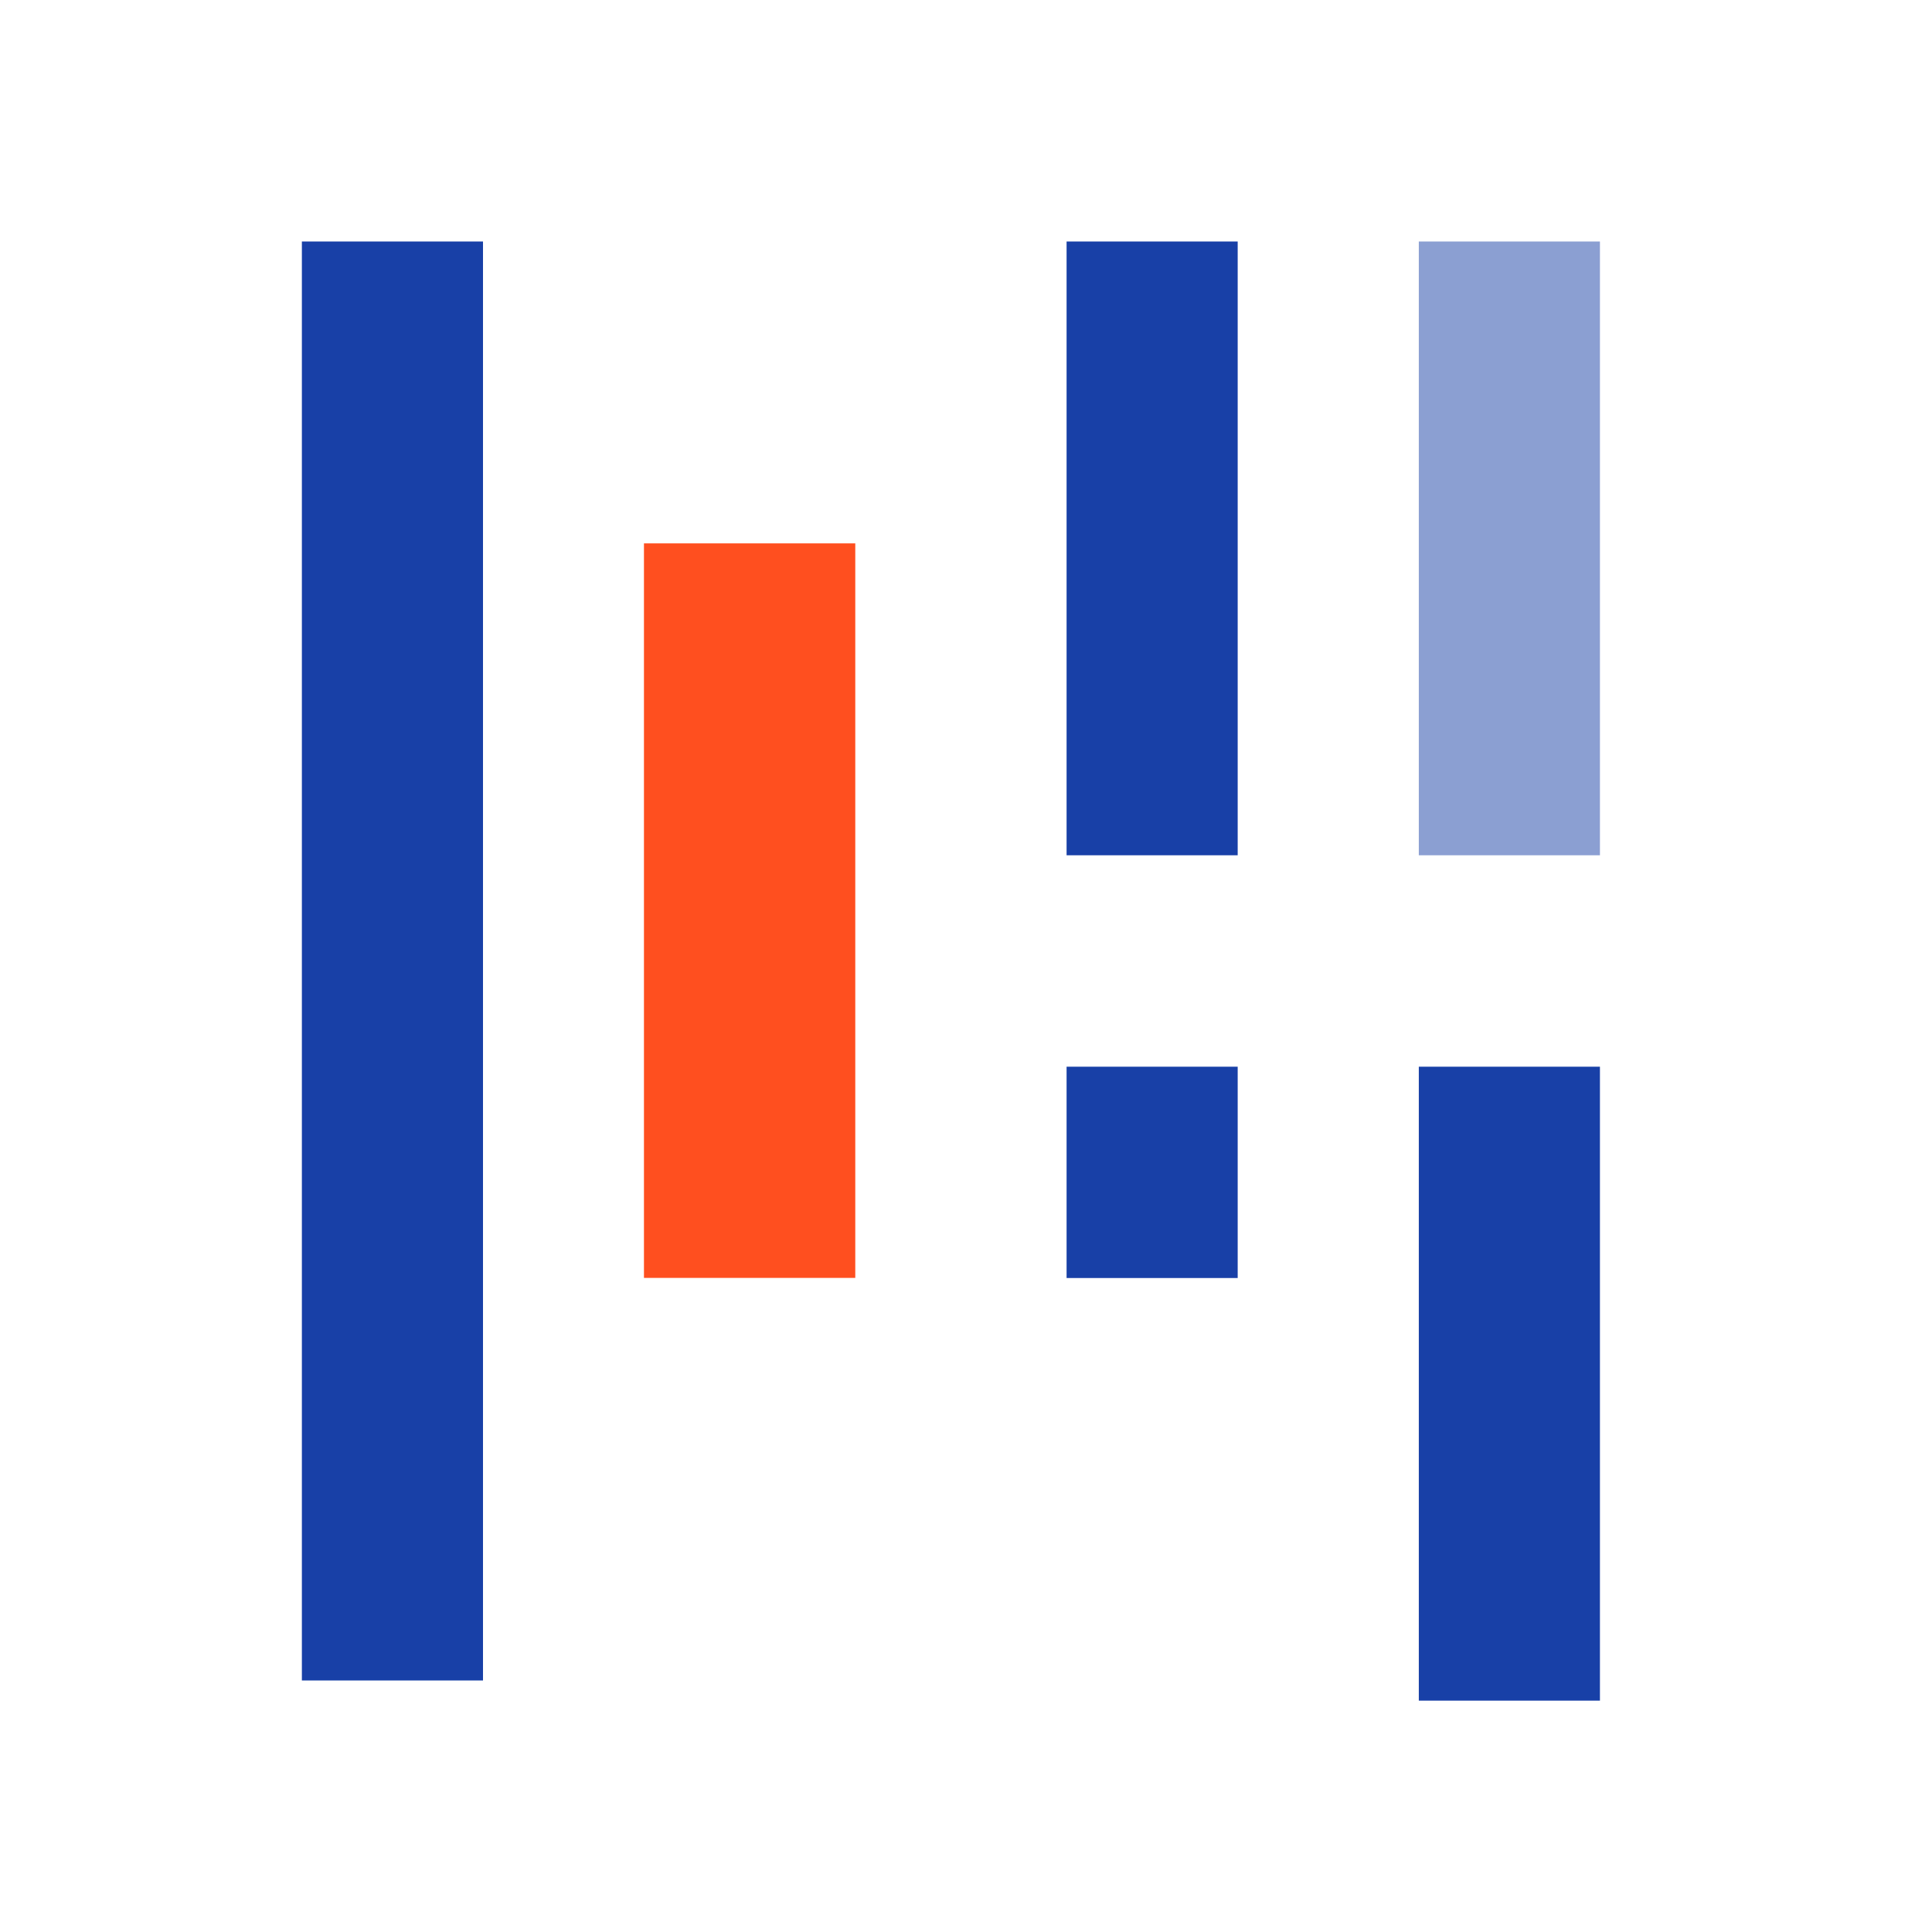 <svg width="16" height="16" viewBox="0 0 16 16" fill="none" xmlns="http://www.w3.org/2000/svg">
<rect width="16" height="16" fill="white"/>
<rect x="2.5" y="2" width="1.5" height="11.917" fill="#1840A7"/>
<rect x="5.333" y="4.5" width="1.75" height="6.083" fill="#FF4F1F"/>
<rect x="8.833" y="2" width="1.417" height="5.083" fill="#1840A7"/>
<rect x="8.833" y="8.834" width="1.417" height="1.75" fill="#1840A7"/>
<rect x="12.125" y="2.375" width="0.75" height="4.333" fill="#8B9FD2" stroke="#8B9FD2" stroke-width="0.75"/>
<rect x="11.75" y="8.834" width="1.5" height="5.25" fill="#1840A7"/>
</svg>
